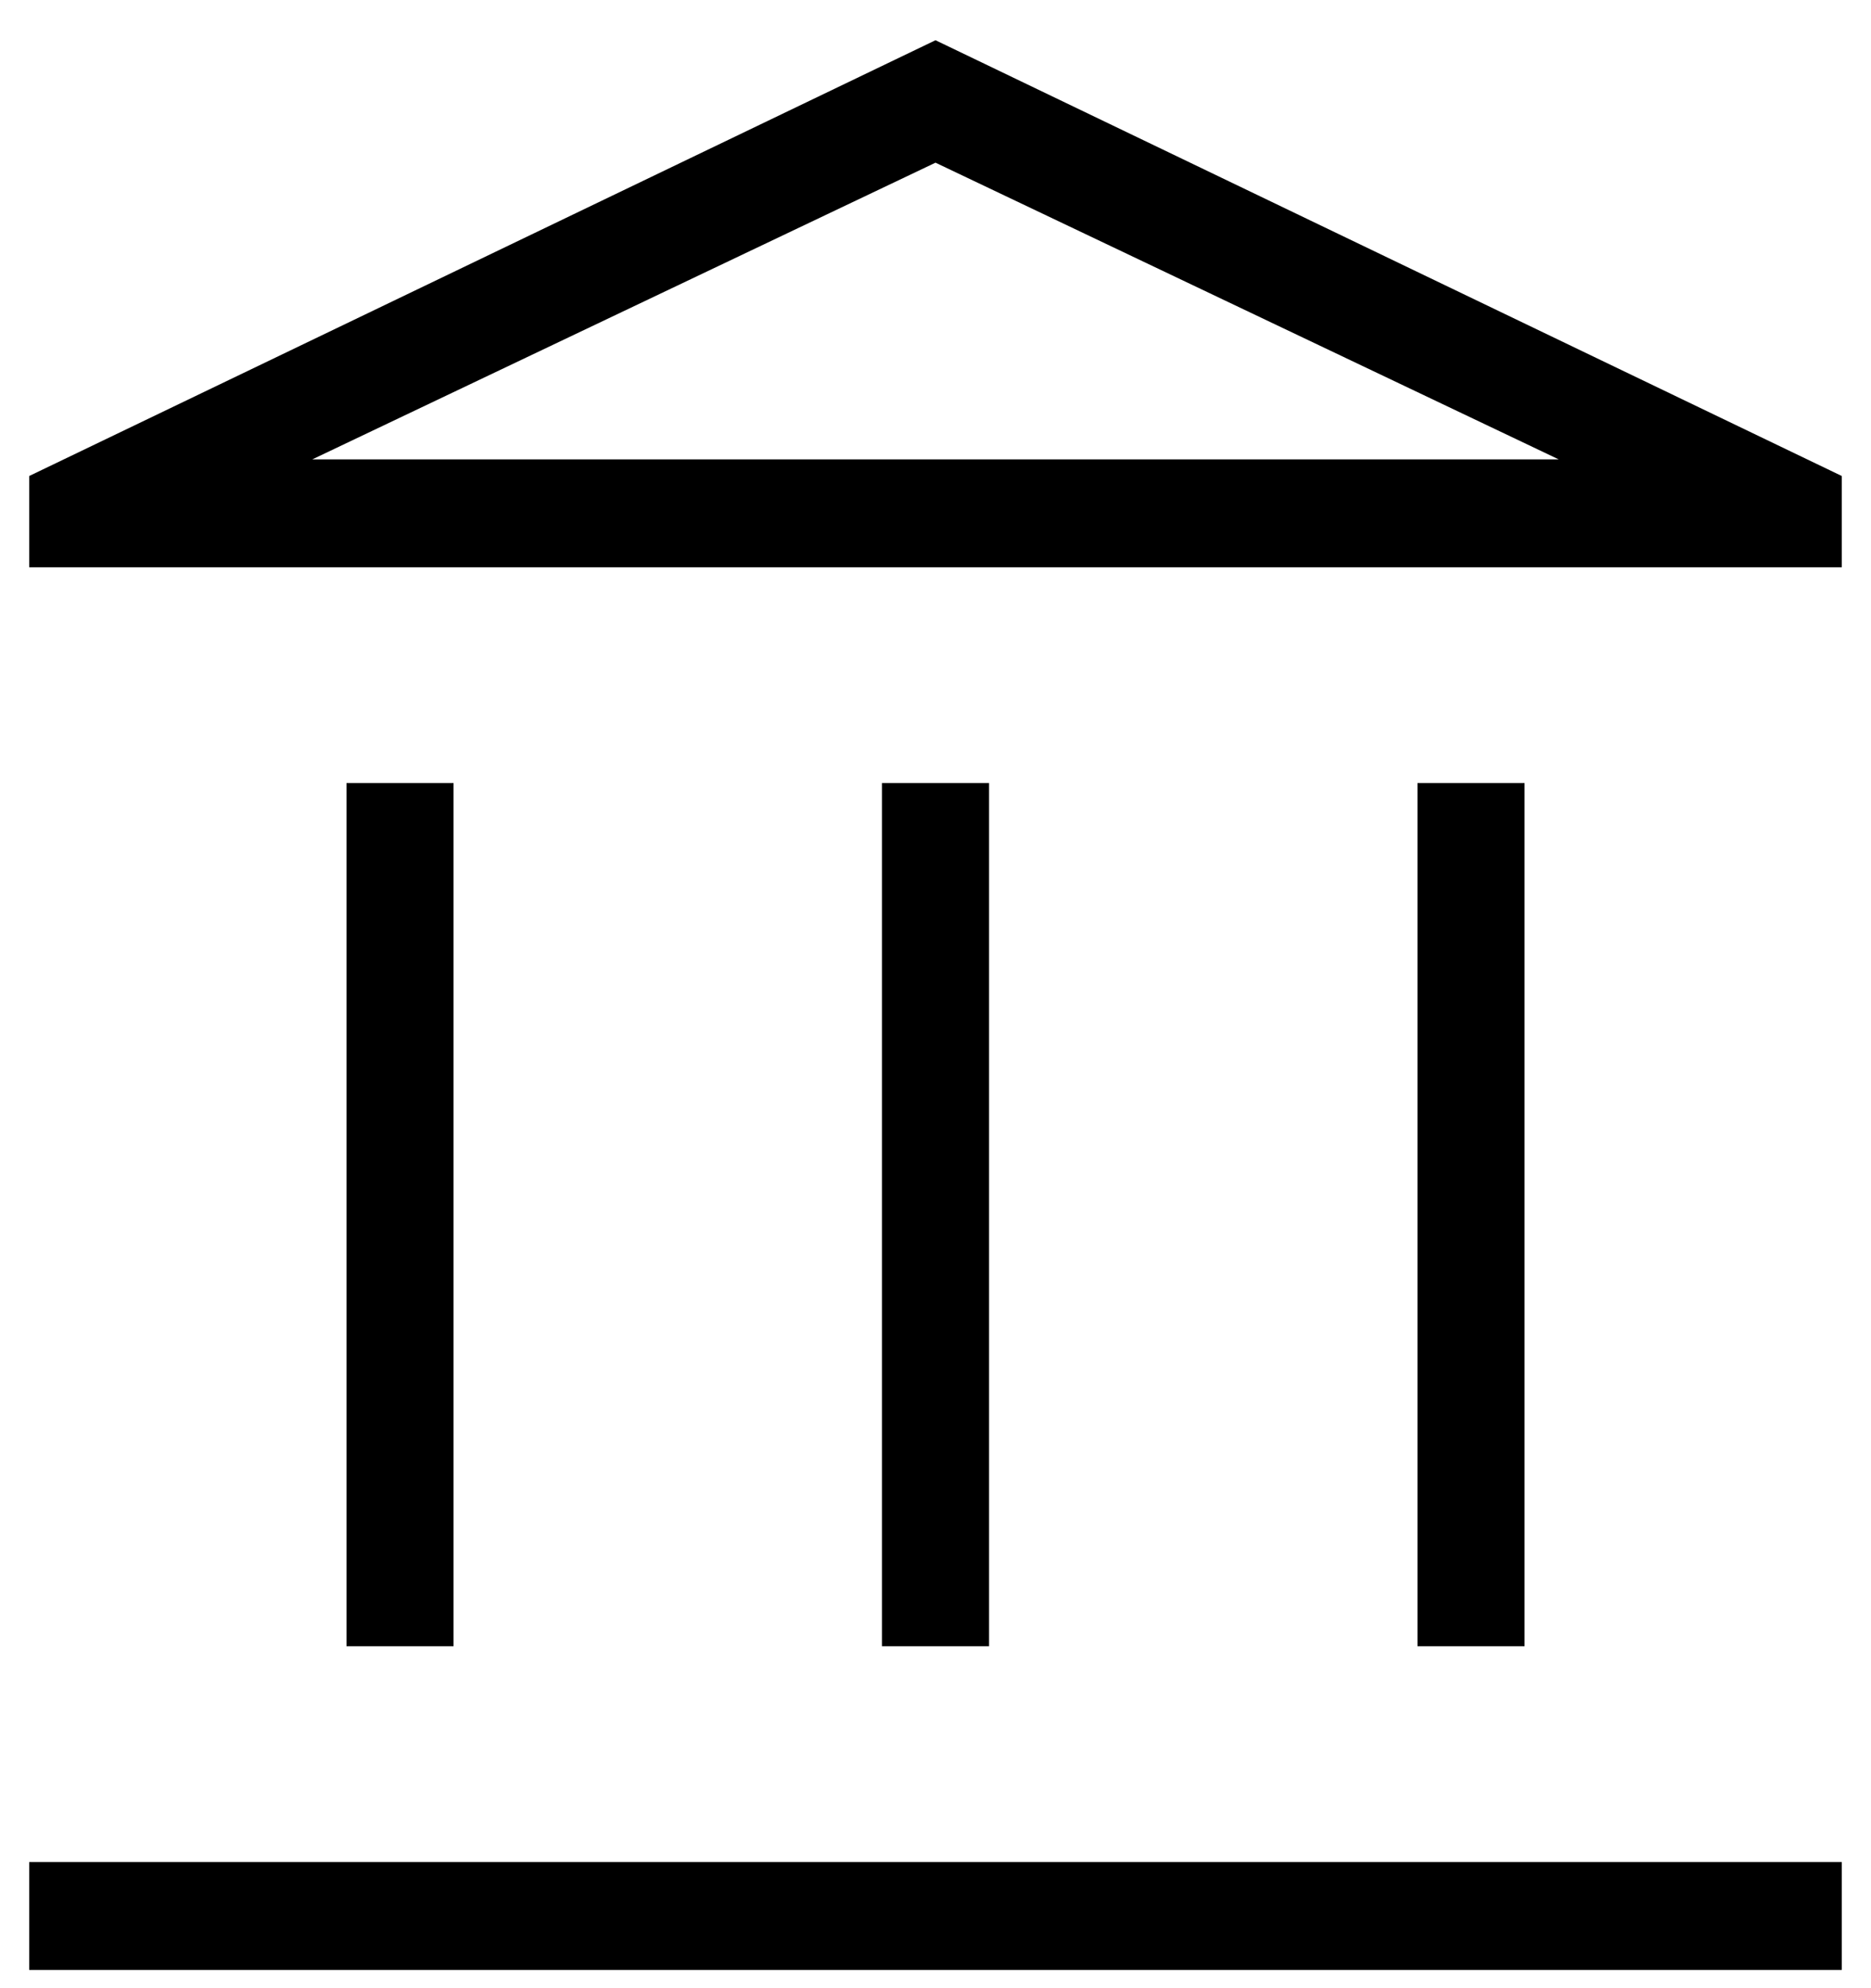 <svg width="32" height="34" viewBox="0 0 32 34" fill="none" xmlns="http://www.w3.org/2000/svg">
<path d="M5.926 28.152V13.391H7.757V28.152H5.926ZM15.084 28.152V13.391H16.916V28.152H15.084ZM0.5 33.688V31.842H31.5V33.688H0.5ZM24.243 28.152V13.391H26.075V28.152H24.243ZM0.5 9.701V8.14L16 0.688L31.5 8.14V9.701H0.5ZM5.341 7.856H26.659L16 2.782L5.341 7.856Z" fill="black"/>
</svg>
